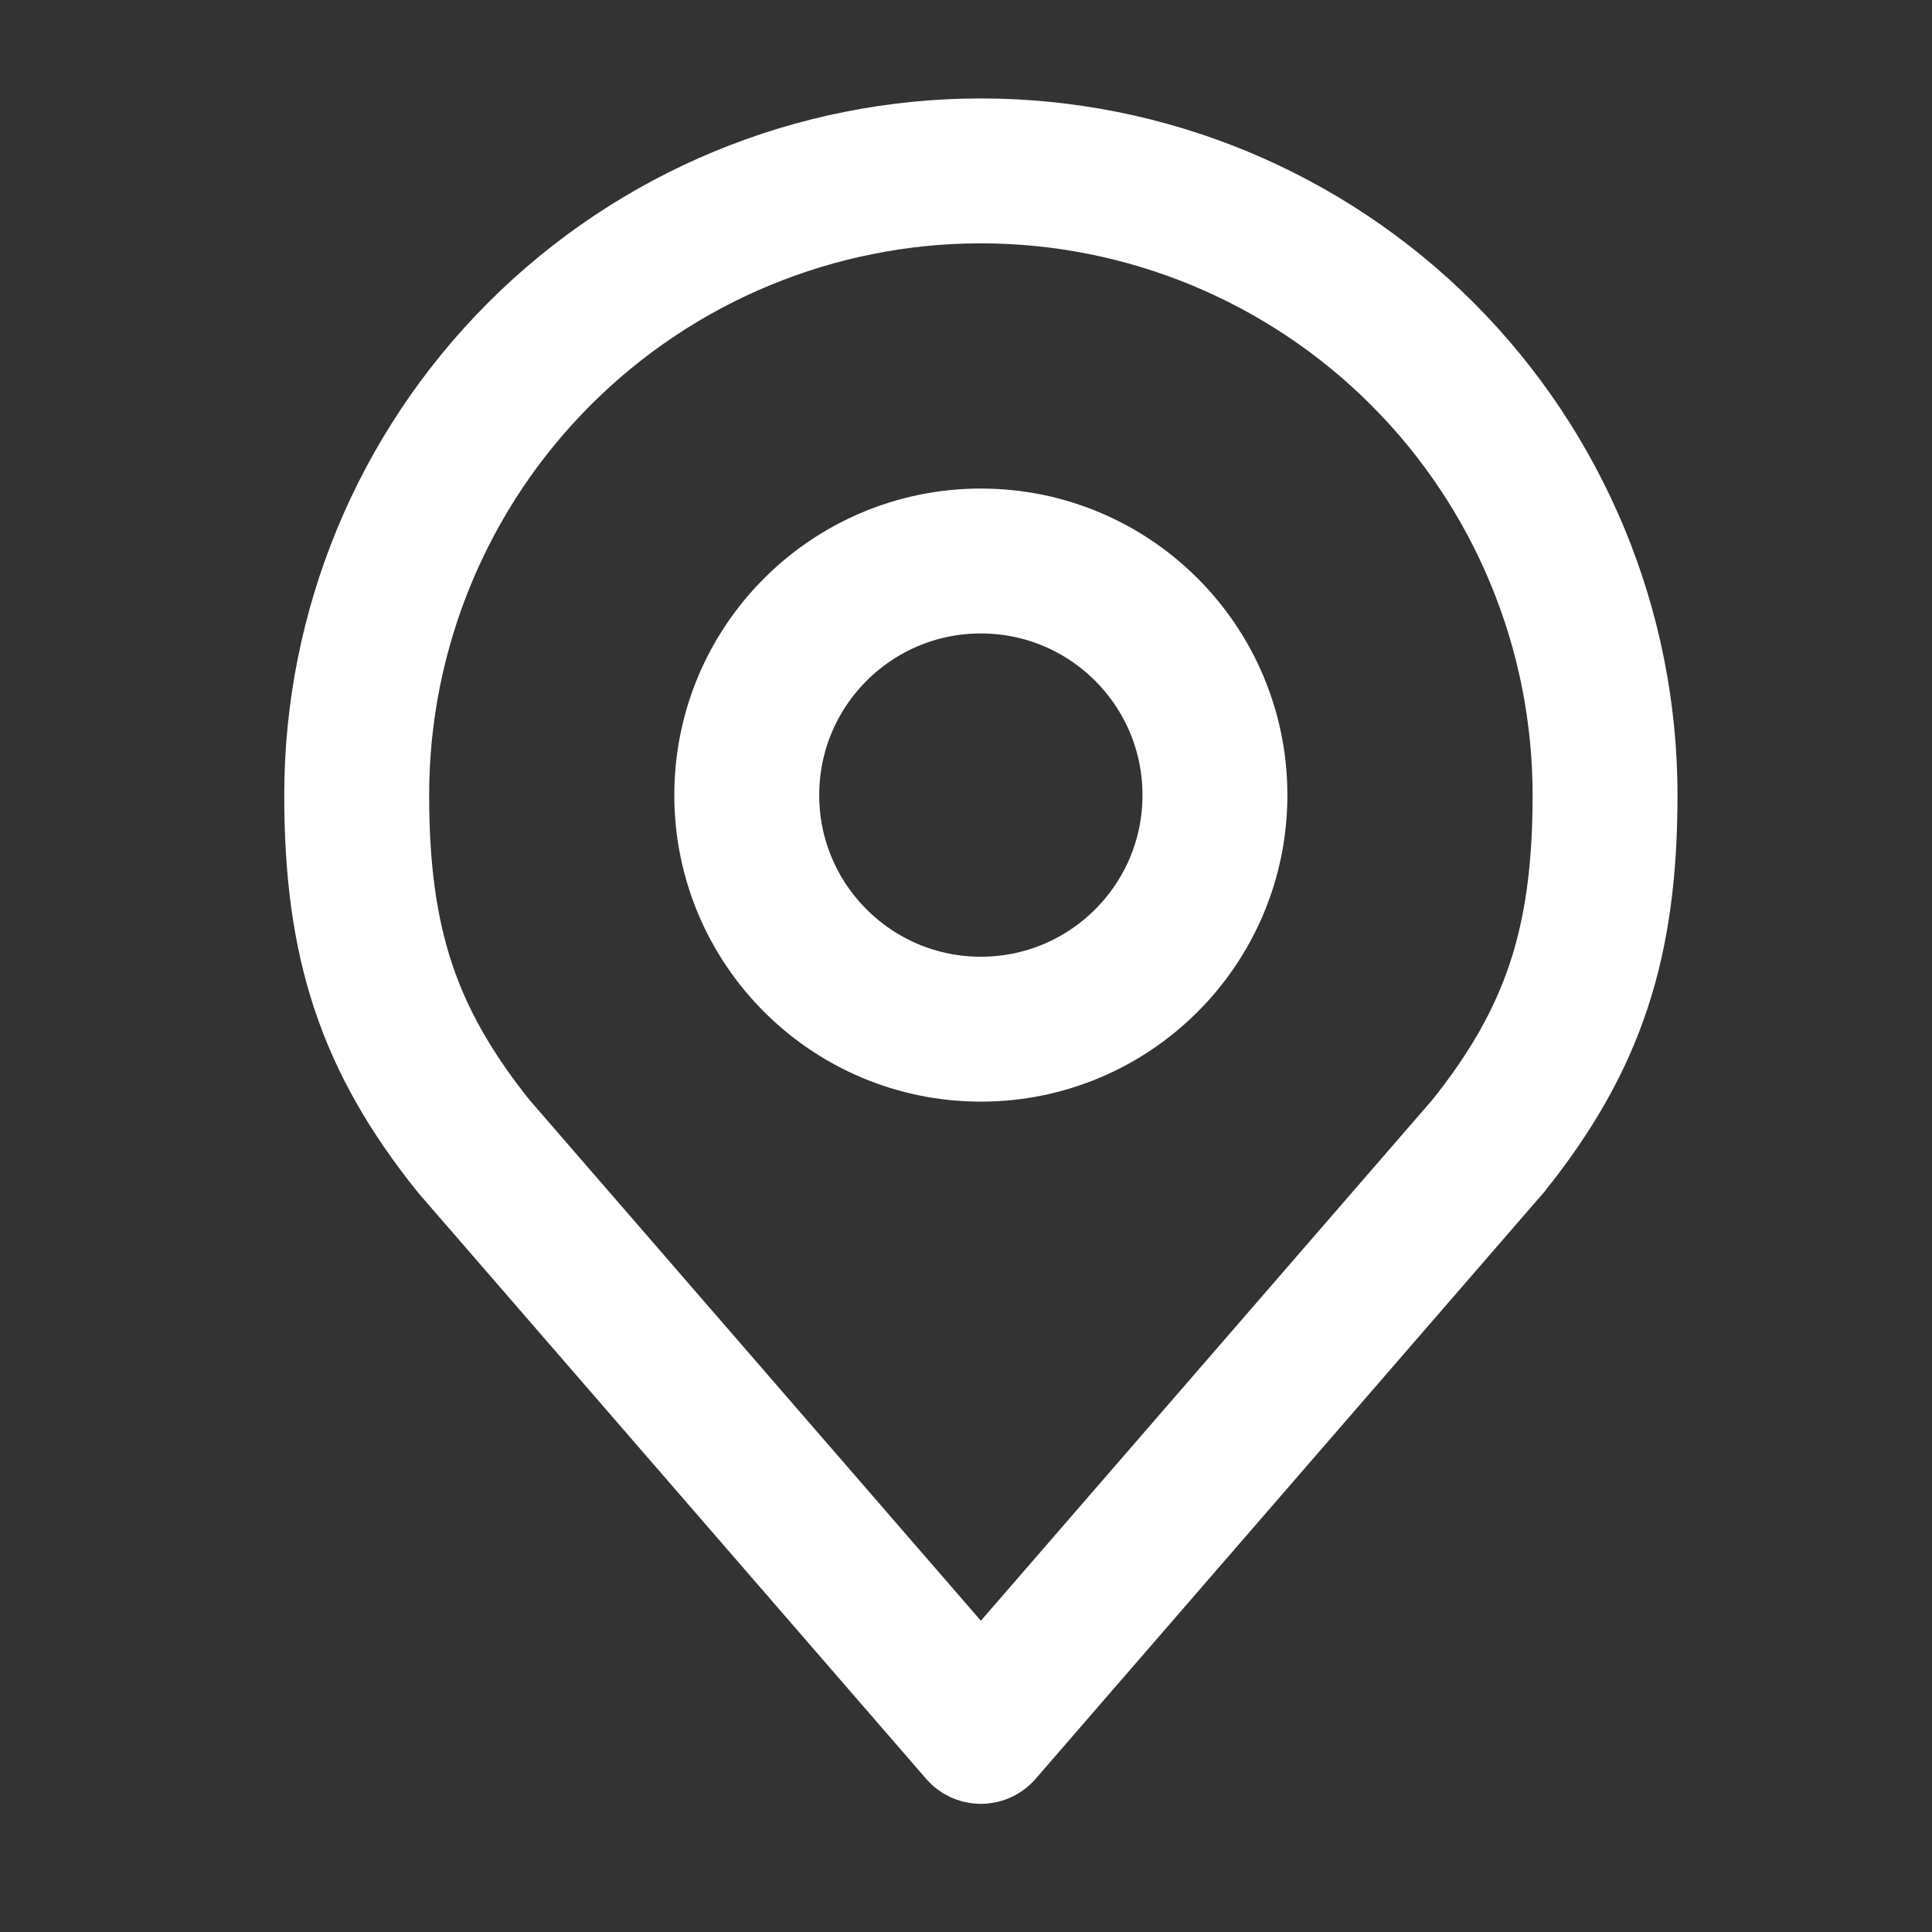 <svg width="40" height="40" viewBox="0 0 40 40" fill="none" xmlns="http://www.w3.org/2000/svg">
<rect x="0" y="0" width="40" height="40" fill="#333333" stroke="none"/>
<path d="M20.308 21.308C22.984 21.308 25.154 19.138 25.154 16.462C25.154 13.785 22.984 11.615 20.308 11.615C17.631 11.615 15.461 13.785 15.461 16.462C15.461 19.138 17.631 21.308 20.308 21.308Z" stroke="white" stroke-width="3" stroke-linecap="round" stroke-linejoin="round"/>
<path d="M20.308 3.538C16.88 3.538 13.593 4.9 11.17 7.324C8.746 9.747 7.385 13.034 7.385 16.462C7.385 19.518 8.034 21.518 9.808 23.731L20.308 35.846L30.808 23.731C32.581 21.518 33.231 19.518 33.231 16.462C33.231 13.034 31.869 9.747 29.446 7.324C27.022 4.9 23.735 3.538 20.308 3.538V3.538Z" stroke="white" stroke-width="3" stroke-linecap="round" stroke-linejoin="round"/>
</svg>
